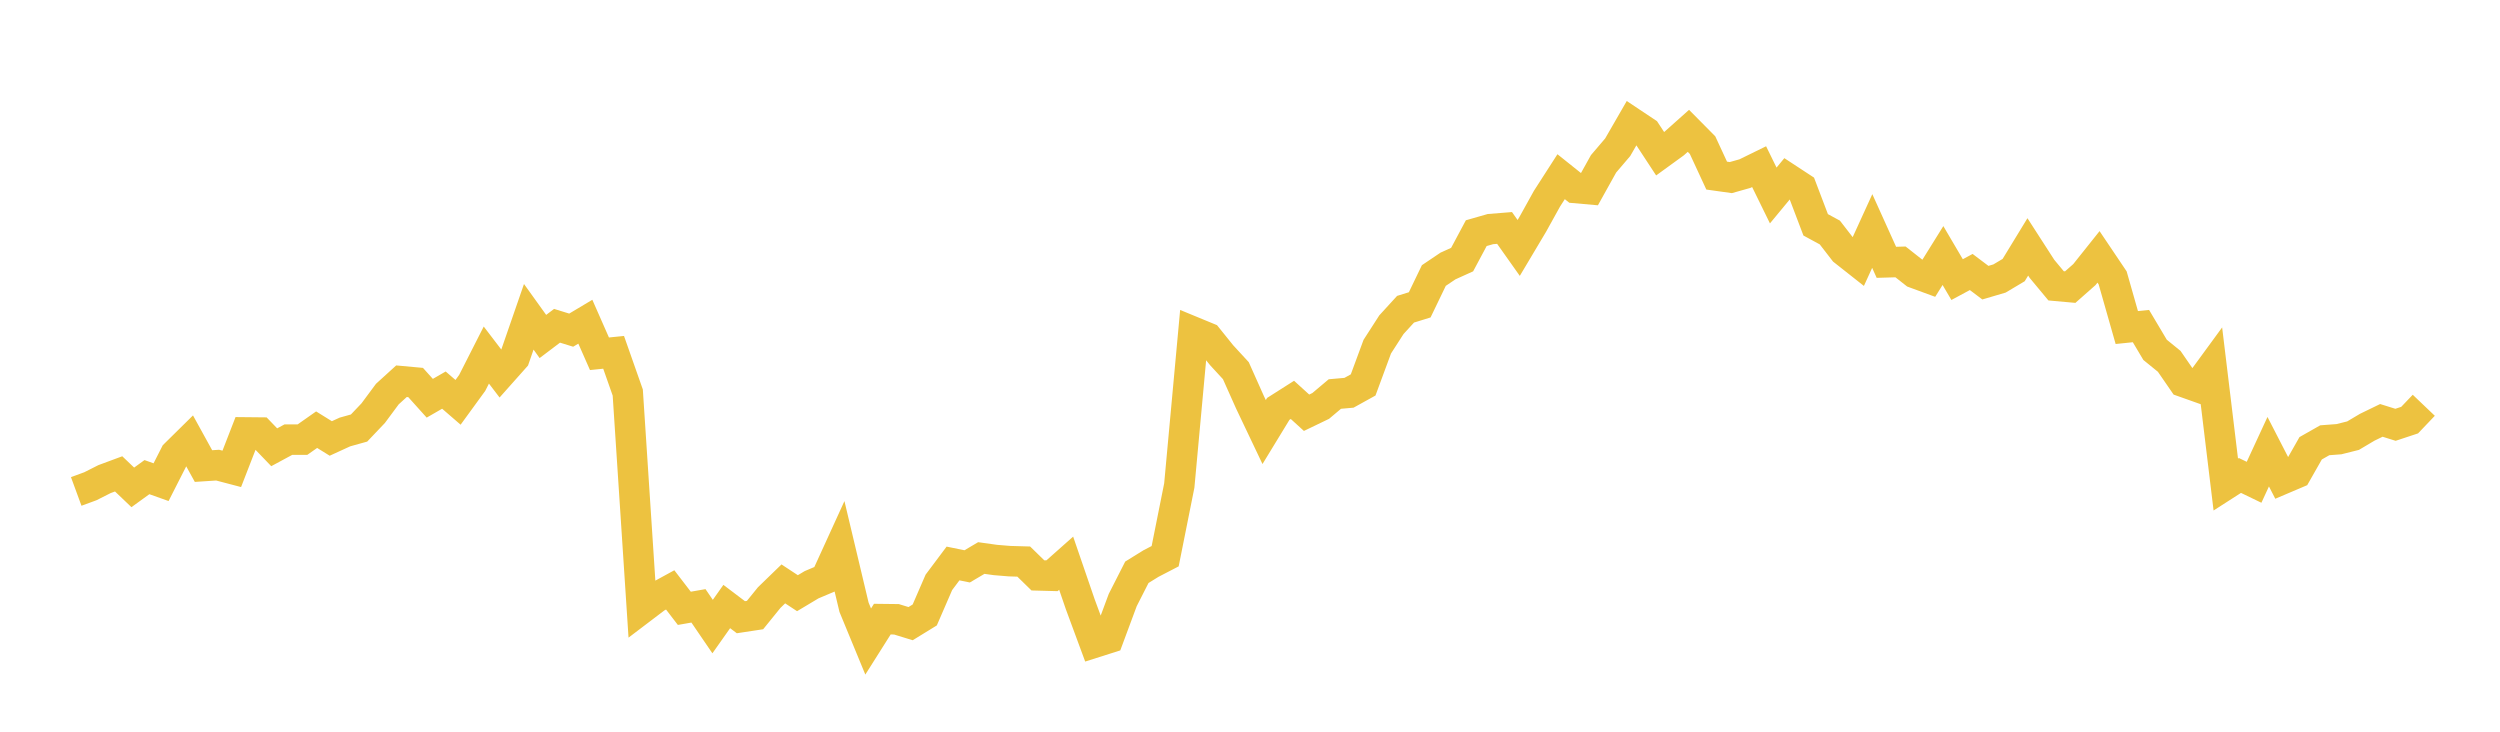 <svg width="164" height="48" xmlns="http://www.w3.org/2000/svg" xmlns:xlink="http://www.w3.org/1999/xlink"><path fill="none" stroke="rgb(237,194,64)" stroke-width="2" d="M5,32.239L5.928,31.898L6.855,31.43L7.783,31.086L8.711,31.972L9.639,31.3L10.566,31.631L11.494,29.806L12.422,28.891L13.349,30.574L14.277,30.513L15.205,30.757L16.133,28.367L17.06,28.376L17.988,29.341L18.916,28.84L19.843,28.839L20.771,28.187L21.699,28.763L22.627,28.338L23.554,28.079L24.482,27.103L25.41,25.851L26.337,25.008L27.265,25.093L28.193,26.125L29.12,25.591L30.048,26.393L30.976,25.118L31.904,23.292L32.831,24.506L33.759,23.463L34.687,20.782L35.614,22.073L36.542,21.371L37.47,21.658L38.398,21.104L39.325,23.207L40.253,23.113L41.181,25.75L42.108,39.908L43.036,39.204L43.964,38.697L44.892,39.906L45.819,39.743L46.747,41.103L47.675,39.788L48.602,40.489L49.53,40.348L50.458,39.203L51.386,38.303L52.313,38.913L53.241,38.358L54.169,37.966L55.096,35.935L56.024,39.835L56.952,42.084L57.88,40.615L58.807,40.626L59.735,40.911L60.663,40.341L61.59,38.203L62.518,36.964L63.446,37.154L64.373,36.606L65.301,36.736L66.229,36.812L67.157,36.839L68.084,37.745L69.012,37.77L69.94,36.946L70.867,39.645L71.795,42.156L72.723,41.861L73.651,39.363L74.578,37.542L75.506,36.968L76.434,36.487L77.361,31.85L78.289,21.774L79.217,22.157L80.145,23.309L81.072,24.315L82,26.392L82.928,28.342L83.855,26.822L84.783,26.232L85.711,27.076L86.639,26.629L87.566,25.848L88.494,25.766L89.422,25.252L90.349,22.742L91.277,21.3L92.205,20.285L93.133,19.998L94.06,18.074L94.988,17.449L95.916,17.029L96.843,15.295L97.771,15.029L98.699,14.954L99.627,16.265L100.554,14.708L101.482,13.034L102.41,11.591L103.337,12.332L104.265,12.414L105.193,10.747L106.12,9.66L107.048,8.051L107.976,8.67L108.904,10.084L109.831,9.411L110.759,8.583L111.687,9.52L112.614,11.52L113.542,11.65L114.47,11.388L115.398,10.933L116.325,12.824L117.253,11.702L118.181,12.31L119.108,14.749L120.036,15.252L120.964,16.451L121.892,17.183L122.819,15.154L123.747,17.208L124.675,17.181L125.602,17.912L126.53,18.253L127.458,16.763L128.386,18.342L129.313,17.843L130.241,18.543L131.169,18.269L132.096,17.717L133.024,16.196L133.952,17.635L134.88,18.751L135.807,18.834L136.735,18.014L137.663,16.851L138.59,18.229L139.518,21.486L140.446,21.391L141.373,22.95L142.301,23.704L143.229,25.051L144.157,25.381L145.084,24.114L146.012,31.786L146.94,31.19L147.867,31.638L148.795,29.631L149.723,31.434L150.651,31.039L151.578,29.408L152.506,28.881L153.434,28.811L154.361,28.579L155.289,28.028L156.217,27.577L157.145,27.867L158.072,27.56L159,26.586"></path></svg>
